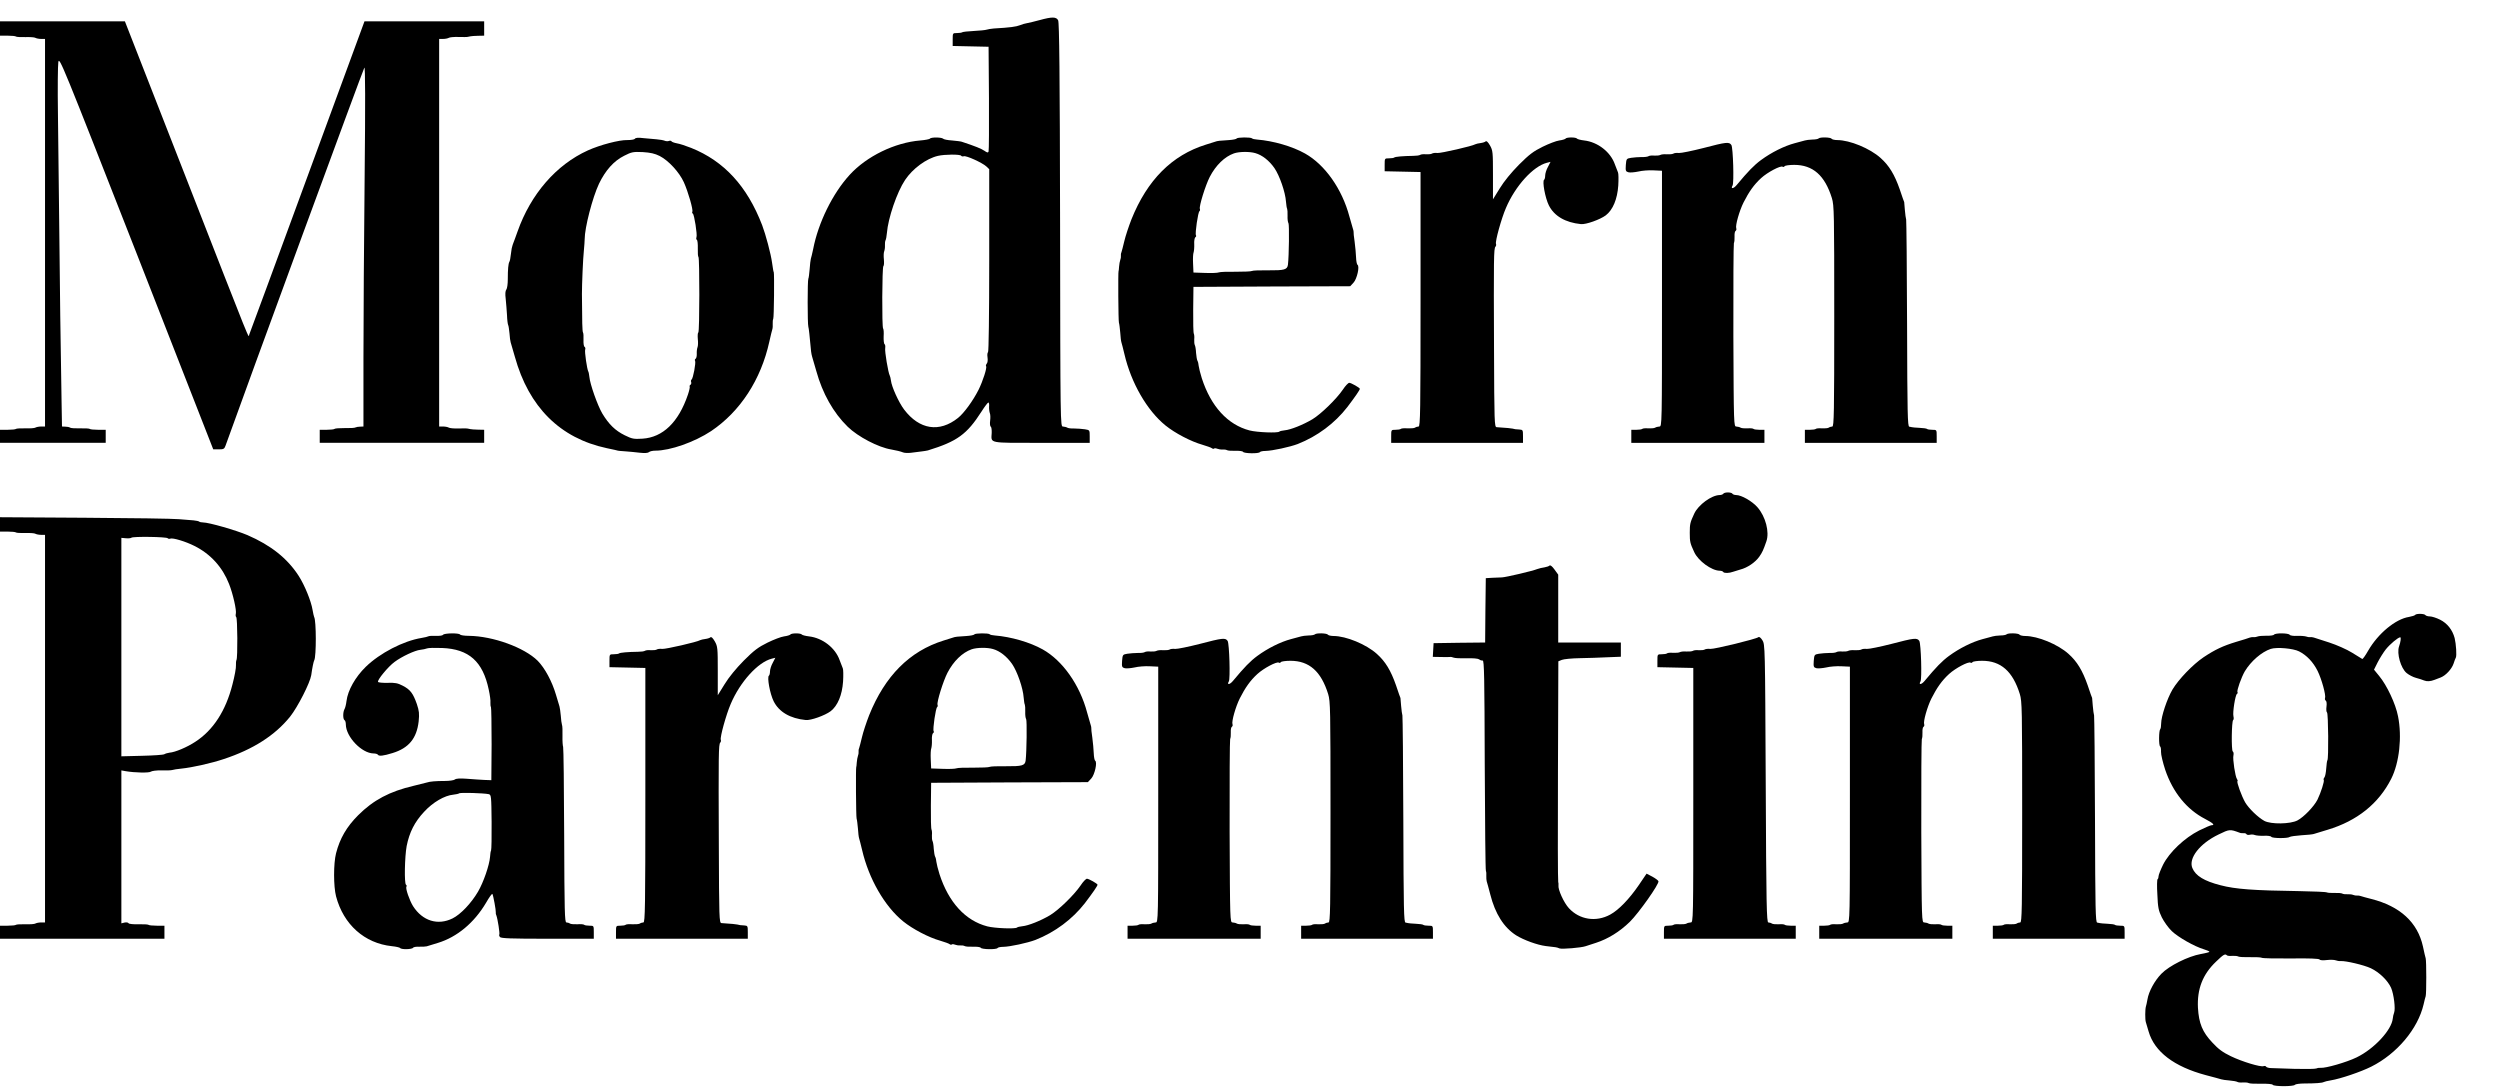 <?xml version="1.0" standalone="no"?>
<!DOCTYPE svg PUBLIC "-//W3C//DTD SVG 20010904//EN"
 "http://www.w3.org/TR/2001/REC-SVG-20010904/DTD/svg10.dtd">
<svg version="1.0" xmlns="http://www.w3.org/2000/svg"
 width="114.939pt" height="50pt" viewBox="0 0 114.939 50"
 preserveAspectRatio="xMidYMid meet">
<g transform="translate(0,50) scale(0.006,-0.006)"
fill="#000000" stroke="none">
<path d="M7965 8179 c-38 -10 -81 -21 -95 -23 -14 -2 -38 -9 -55 -16 -27 -11
-75 -18 -200 -25 -22 -2 -47 -6 -55 -9 -8 -3 -52 -8 -98 -10 -46 -2 -86 -7
-89 -10 -4 -3 -21 -6 -40 -6 -33 0 -33 0 -33 -50 l0 -49 138 -3 137 -3 3 -395
c1 -217 0 -401 -3 -408 -4 -10 -11 -9 -32 6 -23 16 -70 35 -173 69 -8 3 -42 7
-75 10 -33 2 -64 8 -69 14 -12 11 -93 12 -100 0 -3 -4 -36 -11 -74 -14 -196
-16 -411 -121 -541 -263 -131 -143 -241 -367 -280 -569 -7 -33 -15 -67 -18
-75 -2 -8 -7 -44 -9 -79 -3 -36 -7 -68 -10 -73 -7 -11 -7 -348 0 -369 4 -12 9
-62 21 -189 2 -14 5 -32 8 -40 3 -8 17 -58 32 -110 47 -170 130 -319 241 -427
78 -76 234 -158 334 -174 36 -6 75 -16 86 -21 12 -6 42 -7 65 -4 24 3 60 8 79
10 19 2 42 6 50 8 224 69 299 123 411 298 24 38 48 69 52 69 5 1 8 -14 6 -31
-1 -18 2 -41 6 -51 4 -10 5 -36 2 -57 -3 -22 -1 -43 5 -46 5 -3 8 -25 7 -48
-4 -82 -32 -76 382 -76 l369 0 0 49 c0 49 0 49 -37 55 -21 3 -57 6 -81 6 -23
-1 -48 2 -55 7 -6 4 -21 7 -32 8 -20 0 -20 7 -22 1545 -2 1166 -6 1551 -15
1568 -14 27 -46 28 -143 1z m-600 -1039 c3 -5 12 -7 20 -4 18 7 141 -49 173
-78 l22 -21 0 -698 c0 -422 -4 -700 -9 -704 -5 -3 -7 -21 -4 -40 3 -20 1 -41
-6 -48 -6 -8 -8 -16 -5 -20 9 -9 -25 -115 -58 -181 -43 -85 -111 -178 -157
-215 -143 -114 -296 -90 -413 64 -41 54 -96 175 -101 222 -2 16 -6 33 -9 38
-12 21 -40 188 -35 211 2 14 0 27 -5 30 -5 3 -8 30 -7 60 2 29 0 56 -4 60 -10
10 -8 472 2 478 5 3 6 26 4 50 -3 25 -2 53 2 63 4 10 7 30 6 45 -1 15 1 33 4
39 4 6 9 32 11 57 9 114 77 313 139 406 58 87 162 164 252 185 52 12 170 13
178 1z"/>
<path d="M0 8115 l0 -55 58 0 c32 0 62 -3 65 -7 4 -3 36 -5 72 -4 36 1 70 -1
77 -6 7 -4 27 -8 43 -8 l30 0 0 -1485 0 -1485 -30 0 c-16 0 -36 -4 -43 -8 -7
-5 -41 -7 -77 -6 -36 1 -68 -1 -72 -4 -3 -4 -33 -7 -65 -7 l-58 0 0 -50 0 -50
405 0 405 0 0 50 0 50 -58 0 c-32 0 -62 3 -65 7 -4 3 -36 5 -72 4 -36 -1 -70
1 -77 5 -7 5 -24 8 -38 8 l-25 1 -3 175 c-6 304 -15 999 -19 1440 -3 234 -7
585 -9 780 -3 195 -1 374 3 398 8 42 29 -11 598 -1462 l589 -1506 42 0 c37 0
43 3 52 28 161 451 1057 2890 1064 2897 7 7 8 -259 2 -845 -5 -470 -9 -1091
-9 -1380 l0 -525 -25 -1 c-14 0 -30 -3 -36 -6 -5 -4 -42 -6 -82 -5 -39 0 -75
-2 -78 -6 -4 -4 -31 -7 -61 -7 l-53 0 0 -50 0 -50 630 0 630 0 0 50 0 50 -47
1 c-27 1 -52 2 -58 4 -5 1 -14 3 -20 4 -5 2 -38 2 -72 1 -35 -1 -68 2 -75 7
-7 4 -26 8 -43 8 l-30 0 0 1485 0 1485 30 0 c17 0 36 4 43 8 7 5 40 8 75 7 34
-1 67 -1 72 1 6 1 15 3 20 4 6 2 31 3 58 4 l47 1 0 55 0 55 -458 0 -459 0
-438 -1192 c-241 -656 -441 -1200 -445 -1208 -10 -18 45 -155 -495 1228 l-458
1172 -479 0 -478 0 0 -55z"/>
<path d="M4865 7270 c-4 -6 -29 -10 -58 -10 -61 2 -209 -37 -302 -79 -243
-110 -438 -335 -539 -621 -15 -41 -29 -82 -33 -90 -3 -8 -7 -19 -8 -25 -1 -5
-3 -12 -4 -15 -1 -3 -4 -25 -7 -49 -2 -24 -7 -48 -11 -54 -8 -14 -12 -56 -12
-135 0 -35 -5 -70 -11 -77 -8 -10 -10 -34 -5 -72 3 -32 8 -88 10 -125 1 -37 6
-71 9 -76 3 -5 7 -33 10 -63 2 -30 6 -61 9 -69 3 -8 17 -58 32 -110 107 -386
347 -625 705 -701 47 -10 85 -18 85 -19 0 -1 25 -3 55 -5 30 -2 81 -7 114 -11
37 -4 62 -2 69 5 6 6 28 11 48 11 115 0 301 66 428 150 223 150 382 394 446
685 10 44 20 87 23 95 3 8 4 27 3 42 -1 15 1 32 4 38 6 9 9 349 4 358 -3 4 -5
18 -13 72 -9 68 -49 217 -76 288 -115 299 -292 491 -544 592 -40 16 -89 32
-109 35 -21 4 -40 11 -42 16 -3 4 -12 6 -20 2 -8 -3 -23 -2 -32 2 -10 4 -38 9
-63 11 -25 2 -70 6 -101 9 -38 5 -59 3 -64 -5z m190 -132 c68 -35 150 -124
185 -201 33 -73 73 -213 65 -226 -3 -5 -1 -12 4 -15 11 -7 35 -161 28 -180 -4
-9 -2 -18 3 -21 5 -3 8 -33 7 -66 -1 -33 1 -63 5 -65 9 -6 9 -572 -1 -578 -5
-3 -6 -26 -4 -50 3 -25 2 -53 -2 -63 -4 -10 -7 -32 -6 -49 1 -18 -3 -35 -8
-39 -6 -3 -9 -11 -5 -16 8 -13 -15 -137 -27 -144 -4 -3 -6 -12 -3 -19 3 -8 0
-17 -5 -21 -6 -3 -9 -10 -6 -15 2 -4 -4 -32 -14 -61 -72 -212 -192 -327 -348
-337 -67 -4 -79 -2 -136 26 -73 36 -122 84 -172 167 -36 61 -94 224 -99 281
-2 17 -5 35 -8 40 -10 17 -30 155 -24 169 3 8 1 17 -5 21 -6 3 -9 27 -8 53 1
26 0 52 -4 57 -5 9 -7 79 -8 294 0 75 8 271 15 335 3 33 6 71 6 85 0 89 60
320 110 426 50 103 113 174 193 214 57 29 68 31 142 28 60 -4 92 -11 130 -30z"/>
<path d="M9476 7272 c-3 -5 -29 -10 -58 -12 -71 -4 -90 -6 -108 -13 -8 -3 -40
-13 -70 -22 -260 -81 -449 -271 -570 -572 -21 -54 -46 -129 -55 -168 -9 -38
-19 -77 -22 -85 -4 -8 -5 -21 -4 -29 1 -7 -1 -20 -5 -30 -3 -9 -8 -32 -9 -51
-1 -19 -3 -35 -4 -35 -4 0 -2 -382 3 -395 3 -8 7 -42 10 -75 2 -33 6 -67 9
-75 3 -8 13 -49 23 -90 51 -220 173 -432 315 -547 73 -59 195 -123 284 -148
33 -10 65 -21 71 -26 6 -5 14 -6 17 -3 3 4 14 3 24 -1 10 -4 28 -7 40 -6 13 1
28 -1 35 -5 6 -4 35 -6 64 -5 29 1 55 -2 59 -8 7 -13 121 -15 129 -2 3 5 23 9
43 9 53 1 186 30 247 53 150 59 284 159 380 283 60 79 96 131 96 140 0 8 -67
46 -81 46 -8 0 -30 -23 -49 -52 -49 -72 -167 -187 -233 -227 -72 -43 -168 -81
-213 -85 -19 -2 -37 -6 -41 -10 -12 -12 -170 -6 -228 9 -168 44 -296 184 -366
400 -12 37 -22 80 -24 95 -1 14 -5 32 -9 38 -4 7 -9 34 -11 61 -1 27 -6 55
-10 61 -3 6 -5 25 -4 43 2 18 0 37 -3 43 -4 5 -6 89 -5 184 l2 175 601 3 600
2 26 28 c26 28 48 125 30 136 -5 3 -10 29 -11 57 -1 28 -6 83 -11 120 -6 38
-9 72 -8 77 0 4 -2 14 -5 22 -3 8 -15 51 -27 94 -56 211 -187 397 -340 483
-98 55 -243 97 -368 107 -17 1 -35 5 -38 9 -10 10 -112 9 -118 -1z m143 -112
c53 -15 106 -57 146 -114 40 -58 84 -185 89 -258 2 -26 6 -50 9 -55 2 -4 4
-28 3 -53 -1 -25 2 -50 7 -57 7 -10 4 -252 -4 -318 -5 -38 -28 -44 -149 -43
-64 1 -121 -1 -127 -5 -6 -4 -62 -6 -125 -6 -62 1 -120 -1 -129 -5 -8 -4 -56
-6 -105 -4 l-89 3 -3 69 c-2 38 0 76 4 85 3 9 6 37 5 62 -2 26 3 50 8 54 6 3
9 11 5 16 -8 13 16 178 27 184 4 3 6 11 3 18 -7 20 43 181 76 245 46 89 114
155 185 180 39 14 121 15 164 2z"/>
<path d="M11996 7271 c-3 -4 -24 -11 -48 -14 -23 -3 -80 -25 -127 -48 -71 -35
-103 -59 -182 -138 -60 -61 -114 -127 -147 -181 l-52 -84 0 186 c0 176 -1 188
-23 227 -15 26 -27 37 -33 31 -5 -5 -23 -11 -40 -13 -16 -2 -34 -6 -39 -9 -23
-14 -262 -69 -290 -67 -17 2 -36 0 -43 -5 -7 -4 -27 -6 -45 -5 -18 2 -38 0
-44 -4 -7 -5 -32 -8 -55 -8 -74 -1 -138 -6 -145 -13 -3 -3 -21 -6 -40 -6 -33
0 -33 0 -33 -50 l0 -49 138 -3 137 -3 0 -975 c0 -860 -2 -975 -15 -975 -8 0
-21 -4 -28 -9 -7 -4 -32 -6 -57 -5 -24 2 -47 0 -51 -4 -4 -4 -22 -7 -41 -7
-33 0 -33 0 -33 -50 l0 -50 505 0 505 0 0 50 c0 48 -1 50 -27 52 -26 1 -41 3
-53 7 -4 2 -46 6 -122 11 -17 1 -18 38 -20 593 -3 702 -2 777 11 790 5 5 7 15
4 22 -7 19 41 193 76 274 72 170 209 320 314 347 l28 7 -20 -39 c-12 -21 -21
-51 -21 -66 0 -15 -4 -29 -8 -32 -16 -10 8 -140 36 -196 41 -82 126 -132 246
-144 39 -4 147 35 190 67 55 42 89 125 96 228 3 48 2 93 -2 101 -3 7 -14 35
-24 62 -33 95 -131 171 -235 183 -27 3 -52 10 -55 14 -7 12 -81 12 -88 0z"/>
<path d="M13936 7273 c-4 -5 -26 -9 -49 -9 -23 -1 -49 -4 -57 -7 -8 -2 -43
-12 -78 -21 -79 -21 -178 -70 -258 -129 -53 -39 -99 -86 -187 -192 -24 -29
-48 -31 -31 -3 12 19 4 288 -9 310 -17 26 -39 23 -215 -23 -86 -22 -170 -39
-187 -38 -17 2 -36 0 -43 -5 -7 -4 -29 -6 -50 -5 -21 2 -43 -1 -50 -5 -7 -4
-27 -6 -45 -5 -18 2 -38 0 -44 -4 -7 -5 -32 -8 -55 -7 -24 0 -59 -3 -80 -6
-35 -6 -36 -7 -40 -55 -3 -45 -1 -50 21 -56 12 -3 46 0 75 6 28 7 80 11 116 9
l65 -3 0 -980 c0 -973 0 -980 -20 -980 -11 -1 -26 -4 -33 -9 -7 -4 -30 -6 -52
-5 -21 2 -42 0 -46 -4 -4 -4 -25 -7 -46 -7 l-38 0 0 -50 0 -50 510 0 510 0 0
50 0 50 -38 0 c-21 0 -42 3 -46 7 -4 4 -25 6 -46 4 -22 -1 -45 1 -52 5 -7 5
-22 8 -33 9 -20 0 -20 8 -23 695 -1 382 1 702 4 710 4 8 6 31 5 51 -1 21 2 40
8 43 6 4 8 13 5 20 -8 21 24 134 56 198 41 81 80 137 135 187 48 44 148 97
164 87 5 -4 12 -2 16 4 3 5 36 10 73 10 144 0 235 -81 289 -255 17 -56 18
-112 18 -905 0 -744 -2 -845 -15 -845 -8 0 -21 -4 -28 -9 -7 -4 -30 -6 -52 -5
-21 2 -42 0 -46 -4 -4 -4 -25 -7 -46 -7 l-38 0 0 -50 0 -50 505 0 505 0 0 50
c0 50 0 50 -33 50 -19 0 -37 3 -40 6 -3 4 -30 8 -59 9 -29 1 -55 4 -58 5 -3 1
-12 3 -20 4 -13 1 -15 97 -17 787 -1 432 -5 792 -7 800 -3 8 -7 41 -10 74 -2
33 -5 60 -5 60 -1 0 -16 43 -34 97 -40 114 -81 182 -147 241 -81 73 -236 137
-332 137 -20 0 -40 5 -43 10 -7 12 -88 14 -99 3z"/>
<path d="M13205 4550 c-3 -5 -16 -10 -28 -10 -62 -1 -164 -75 -195 -143 -31
-67 -34 -78 -34 -147 0 -69 3 -80 34 -147 31 -68 133 -142 195 -143 12 0 25
-4 28 -10 6 -10 46 -9 75 2 8 3 33 11 55 17 55 14 115 55 146 99 23 33 31 51
54 117 25 72 -6 190 -68 261 -41 47 -123 94 -164 94 -12 0 -25 5 -28 10 -3 6
-19 10 -35 10 -16 0 -32 -4 -35 -10z"/>
<path d="M0 4315 l0 -55 58 0 c32 0 62 -3 65 -7 4 -3 36 -5 72 -4 36 1 70 -1
77 -6 7 -4 27 -8 43 -8 l30 0 0 -1485 0 -1485 -30 0 c-16 0 -36 -4 -43 -8 -7
-5 -41 -7 -77 -6 -36 1 -68 -1 -72 -4 -3 -4 -33 -7 -65 -7 l-58 0 0 -50 0 -50
630 0 630 0 0 50 0 50 -58 0 c-32 0 -62 3 -65 7 -4 3 -38 5 -76 4 -41 -1 -72
2 -76 8 -3 6 -17 8 -31 5 l-24 -6 0 586 0 586 33 -6 c69 -12 179 -14 192 -4 8
6 44 11 82 10 37 -1 75 0 83 3 8 3 41 8 72 11 79 8 228 41 323 73 224 74 392
181 508 325 58 73 153 259 162 318 7 53 18 106 23 114 16 27 16 305 -1 332 -2
5 -8 29 -12 54 -11 68 -61 190 -106 260 -87 135 -213 235 -393 313 -87 37
-295 97 -340 97 -12 0 -26 3 -29 6 -4 4 -24 8 -44 10 -21 1 -72 5 -113 9 -41
4 -366 9 -722 11 l-648 4 0 -55z m1285 -106 c3 -4 12 -6 20 -3 19 8 118 -22
185 -56 124 -62 215 -163 265 -291 30 -75 59 -204 52 -229 -3 -11 -1 -22 3
-25 10 -6 12 -314 2 -329 -3 -6 -5 -24 -4 -41 2 -16 -10 -83 -27 -147 -51
-201 -147 -350 -285 -439 -62 -41 -154 -80 -197 -83 -14 -2 -32 -7 -40 -12 -8
-5 -85 -10 -171 -12 l-158 -4 0 837 0 837 34 -3 c19 -2 38 0 43 4 10 11 272 7
278 -4z"/>
<path d="M11874 4000 c-6 -6 -23 -11 -39 -14 -17 -2 -41 -8 -55 -13 -36 -15
-242 -63 -271 -64 -13 0 -46 -2 -74 -3 l-50 -3 -3 -247 -2 -246 -198 -2 -197
-3 -3 -52 -3 -53 58 -1 c32 -1 64 -1 72 0 7 2 20 -1 30 -5 9 -4 53 -6 99 -5
50 2 88 -2 96 -8 8 -7 20 -10 27 -9 12 3 14 -131 16 -800 2 -442 5 -808 9
-813 3 -5 4 -22 3 -37 -1 -15 1 -34 3 -42 3 -8 15 -53 27 -99 38 -151 105
-255 199 -315 58 -36 162 -74 227 -82 33 -4 67 -8 75 -9 8 -1 22 -5 30 -9 18
-7 166 5 200 17 8 3 44 15 80 26 92 30 181 85 259 161 68 67 226 290 219 311
-2 6 -23 22 -47 35 l-44 23 -59 -87 c-73 -107 -155 -192 -220 -227 -108 -59
-235 -39 -316 49 -39 42 -85 144 -80 175 1 9 0 21 -2 26 -3 6 -4 388 -2 850
l3 841 27 11 c15 6 77 12 137 13 61 1 156 4 213 7 l102 4 0 55 0 54 -240 0
-240 0 0 260 0 260 -29 40 c-17 24 -32 35 -37 30z"/>
<path d="M18506 3621 c-3 -4 -24 -11 -47 -15 -103 -16 -237 -127 -313 -259
-21 -37 -41 -65 -45 -63 -3 2 -38 24 -78 48 -40 25 -117 59 -175 78 -57 18
-110 35 -118 38 -8 3 -21 4 -29 3 -7 -1 -20 1 -30 5 -9 3 -39 6 -67 5 -29 -2
-55 2 -59 8 -8 14 -112 15 -120 1 -3 -5 -29 -9 -58 -8 -29 0 -59 -2 -68 -6
-10 -4 -23 -6 -30 -5 -8 1 -21 0 -29 -3 -8 -4 -55 -18 -105 -33 -102 -31 -163
-60 -250 -118 -83 -56 -192 -170 -238 -247 -42 -72 -87 -207 -87 -261 0 -20
-3 -39 -7 -43 -11 -10 -12 -126 -1 -132 5 -3 8 -22 7 -42 -1 -20 14 -82 32
-137 59 -174 166 -305 306 -377 61 -32 78 -48 49 -48 -7 0 -50 -18 -94 -40
-113 -57 -229 -167 -277 -262 -19 -39 -35 -79 -35 -89 0 -10 -3 -20 -7 -22 -5
-3 -6 -57 -2 -119 4 -100 9 -122 34 -174 16 -32 50 -80 76 -105 49 -47 173
-118 247 -140 23 -7 42 -15 42 -19 0 -3 -30 -11 -66 -17 -96 -17 -243 -90
-302 -151 -52 -53 -97 -136 -107 -197 -4 -22 -9 -47 -12 -55 -6 -19 -7 -100 0
-120 2 -8 12 -40 21 -71 45 -155 195 -269 438 -334 57 -15 110 -29 118 -32 8
-3 37 -7 64 -9 26 -2 53 -7 60 -11 6 -4 25 -6 43 -4 18 1 38 -1 44 -5 6 -4 49
-6 94 -5 50 1 86 -2 90 -8 8 -14 162 -14 170 0 4 5 37 10 73 10 83 0 136 4
148 11 5 3 29 9 54 13 74 12 230 65 310 105 197 99 357 289 401 477 6 27 13
55 16 63 6 18 6 269 0 290 -3 8 -12 49 -21 91 -41 185 -175 308 -396 364 -36
9 -72 19 -80 22 -8 3 -21 5 -29 4 -7 -1 -20 1 -30 5 -9 4 -28 6 -43 5 -15 -1
-33 1 -40 5 -6 4 -33 6 -60 5 -26 -1 -52 1 -58 4 -6 4 -102 8 -213 10 -350 5
-488 15 -602 45 -125 32 -191 72 -216 132 -31 75 57 188 201 257 84 41 87 41
160 14 8 -4 22 -5 32 -4 9 1 19 -2 22 -8 3 -5 15 -7 26 -4 11 3 28 2 37 -2 10
-4 41 -7 69 -6 29 2 55 -2 58 -8 8 -12 126 -13 141 -1 5 4 46 10 90 13 44 2
87 7 95 10 8 3 56 17 105 32 227 68 392 201 488 391 62 123 84 321 52 479 -18
95 -86 238 -144 308 l-40 49 28 56 c16 31 44 76 62 99 33 41 95 93 111 93 8 0
3 -36 -9 -70 -19 -53 13 -167 58 -204 17 -14 49 -31 72 -37 23 -6 51 -15 62
-20 22 -9 49 -7 80 5 11 4 32 12 47 18 39 15 85 65 99 107 6 20 14 40 17 45 8
14 2 105 -9 150 -17 63 -56 113 -112 141 -28 14 -63 25 -78 25 -15 0 -31 5
-34 10 -8 12 -72 13 -79 1z m-889 -279 c59 -30 108 -82 142 -150 31 -63 65
-186 57 -208 -3 -7 0 -16 6 -20 6 -4 8 -23 5 -45 -3 -22 -1 -42 4 -45 10 -6
13 -357 3 -366 -3 -4 -7 -32 -9 -63 -2 -31 -8 -62 -14 -69 -6 -7 -8 -16 -5
-19 7 -7 -22 -98 -48 -151 -27 -53 -104 -133 -153 -159 -54 -29 -203 -31 -254
-4 -49 27 -119 95 -147 142 -27 47 -67 156 -59 163 3 3 1 10 -4 16 -13 17 -34
154 -27 181 3 13 1 27 -5 30 -12 8 -9 234 3 241 5 3 5 16 2 29 -7 29 14 163
27 171 5 3 7 9 4 14 -7 11 30 114 56 159 47 78 129 149 199 172 46 15 172 4
217 -19z m-553 -2329 c4 -4 22 -6 41 -4 19 1 40 -1 46 -5 7 -4 47 -6 90 -5 44
1 84 -1 91 -5 6 -4 107 -6 224 -5 137 2 214 -1 218 -8 4 -6 26 -8 56 -4 27 3
57 2 67 -2 10 -4 27 -7 39 -6 37 3 178 -30 231 -55 65 -31 129 -93 155 -150
21 -49 35 -162 23 -191 -4 -10 -9 -30 -10 -44 -9 -89 -143 -233 -277 -298 -78
-38 -239 -84 -276 -80 -9 1 -24 -1 -33 -5 -9 -4 -83 -5 -165 -3 -82 3 -163 5
-181 6 -17 0 -34 5 -38 10 -3 6 -12 8 -20 5 -22 -9 -164 34 -251 76 -62 30
-95 54 -141 104 -77 81 -104 148 -111 267 -7 144 36 256 139 354 57 55 69 62
83 48z"/>
<path d="M3395 3469 c-4 -6 -28 -9 -54 -8 -26 1 -51 0 -57 -3 -5 -3 -29 -9
-54 -13 -140 -23 -319 -116 -427 -221 -80 -78 -138 -180 -148 -263 -3 -25 -10
-54 -16 -63 -12 -23 -12 -75 1 -83 6 -3 10 -18 10 -33 1 -95 122 -221 212
-222 15 0 29 -4 33 -9 8 -14 42 -10 113 12 124 38 185 112 200 242 6 60 4 80
-14 134 -29 82 -50 110 -108 140 -38 20 -60 24 -115 22 -38 -1 -71 2 -74 7 -9
13 78 118 126 153 56 42 157 89 198 93 19 2 42 7 52 11 9 4 61 5 115 3 205 -8
312 -103 357 -319 9 -41 15 -85 13 -99 -1 -14 1 -30 4 -35 3 -6 5 -134 5 -285
l-2 -275 -55 2 c-30 2 -90 5 -133 9 -52 4 -83 2 -92 -6 -7 -6 -42 -11 -77 -11
-69 0 -115 -4 -138 -12 -8 -2 -53 -14 -100 -25 -184 -43 -309 -109 -426 -226
-88 -88 -140 -178 -169 -291 -20 -78 -20 -253 0 -330 57 -216 218 -360 428
-382 32 -3 60 -10 63 -14 8 -13 92 -11 99 2 4 6 26 9 49 8 22 -1 48 1 56 3 8
3 47 15 85 26 148 45 279 155 369 307 24 42 46 73 49 68 7 -10 28 -128 26
-140 -1 -4 0 -15 4 -23 11 -29 28 -142 23 -148 -3 -3 -1 -11 5 -19 9 -10 81
-13 365 -13 l354 0 0 50 c0 50 0 50 -33 50 -19 0 -37 3 -41 7 -4 4 -27 6 -51
4 -25 -1 -50 1 -57 5 -7 5 -20 9 -28 9 -13 0 -15 82 -17 667 -1 368 -5 672 -8
678 -3 6 -6 43 -5 83 1 39 0 79 -4 87 -3 8 -7 40 -9 70 -3 30 -7 62 -10 70 -3
8 -15 49 -27 90 -30 102 -85 204 -140 260 -103 102 -343 189 -527 191 -35 0
-65 5 -68 10 -8 13 -122 11 -130 -2z m350 -1221 c19 -5 20 -14 22 -213 1 -115
-1 -213 -4 -218 -3 -5 -7 -27 -8 -50 -5 -63 -50 -194 -92 -266 -52 -89 -134
-175 -195 -205 -113 -56 -230 -20 -303 94 -27 43 -59 136 -51 149 4 5 2 12 -3
15 -14 9 -10 213 5 296 21 106 61 185 134 263 67 73 157 125 223 131 21 2 41
7 45 10 7 8 190 2 227 -6z"/>
<path d="M6056 3471 c-3 -4 -24 -11 -48 -14 -23 -3 -80 -25 -127 -48 -71 -35
-103 -59 -182 -138 -60 -61 -114 -127 -147 -181 l-52 -84 0 186 c0 176 -1 188
-23 227 -15 26 -27 37 -33 31 -5 -5 -23 -11 -40 -13 -16 -2 -34 -6 -39 -9 -23
-14 -262 -69 -290 -67 -17 2 -36 0 -43 -5 -7 -4 -27 -6 -45 -5 -18 2 -38 0
-44 -4 -7 -5 -32 -8 -55 -8 -74 -1 -138 -6 -145 -13 -3 -3 -21 -6 -40 -6 -33
0 -33 0 -33 -50 l0 -49 138 -3 137 -3 0 -975 c0 -860 -2 -975 -15 -975 -8 0
-21 -4 -28 -9 -7 -4 -32 -6 -57 -5 -24 2 -47 0 -51 -4 -4 -4 -22 -7 -41 -7
-33 0 -33 0 -33 -50 l0 -50 505 0 505 0 0 50 c0 48 -1 50 -27 52 -26 1 -41 3
-53 7 -4 2 -46 6 -122 11 -17 1 -18 38 -20 593 -3 702 -2 777 11 790 5 5 7 15
4 22 -7 19 41 193 76 274 72 170 209 320 314 347 l28 7 -20 -39 c-12 -21 -21
-51 -21 -66 0 -15 -4 -29 -8 -32 -16 -10 8 -140 36 -196 41 -82 126 -132 246
-144 39 -4 147 35 190 67 55 42 89 125 96 228 3 48 2 93 -2 101 -3 7 -14 35
-24 62 -33 95 -131 171 -235 183 -27 3 -52 10 -55 14 -7 12 -81 12 -88 0z"/>
<path d="M7466 3472 c-3 -5 -29 -10 -58 -12 -71 -4 -90 -6 -108 -13 -8 -3 -40
-13 -70 -22 -260 -81 -449 -271 -570 -572 -21 -54 -46 -129 -55 -168 -9 -38
-19 -77 -22 -85 -4 -8 -5 -21 -4 -29 1 -7 -1 -20 -5 -30 -3 -9 -8 -32 -9 -51
-1 -19 -3 -35 -4 -35 -4 0 -2 -382 3 -395 3 -8 7 -42 10 -75 2 -33 6 -67 9
-75 3 -8 13 -49 23 -90 51 -220 173 -432 315 -547 73 -59 195 -123 284 -148
33 -10 65 -21 71 -26 6 -5 14 -6 17 -3 3 4 14 3 24 -1 10 -4 28 -7 40 -6 13 1
28 -1 35 -5 6 -4 35 -6 64 -5 29 1 55 -2 59 -8 7 -13 121 -15 129 -2 3 5 23 9
43 9 53 1 186 30 247 53 150 59 284 159 380 283 60 79 96 131 96 140 0 8 -67
46 -81 46 -8 0 -30 -23 -49 -52 -49 -72 -167 -187 -233 -227 -72 -43 -168 -81
-213 -85 -19 -2 -37 -6 -41 -10 -12 -12 -170 -6 -228 9 -168 44 -296 184 -366
400 -12 37 -22 80 -24 95 -1 14 -5 32 -9 38 -4 7 -9 34 -11 61 -1 27 -6 55
-10 61 -3 6 -5 25 -4 43 2 18 0 37 -3 43 -4 5 -6 89 -5 184 l2 175 601 3 600
2 26 28 c26 28 48 125 30 136 -5 3 -10 29 -11 57 -1 28 -6 83 -11 120 -6 38
-9 72 -8 77 0 4 -2 14 -5 22 -3 8 -15 51 -27 94 -56 211 -187 397 -340 483
-98 55 -243 97 -368 107 -17 1 -35 5 -38 9 -10 10 -112 9 -118 -1z m143 -112
c53 -15 106 -57 146 -114 40 -58 84 -185 89 -258 2 -26 6 -50 9 -55 2 -4 4
-28 3 -53 -1 -25 2 -50 7 -57 7 -10 4 -252 -4 -318 -5 -38 -28 -44 -149 -43
-64 1 -121 -1 -127 -5 -6 -4 -62 -6 -125 -6 -62 1 -120 -1 -129 -5 -8 -4 -56
-6 -105 -4 l-89 3 -3 69 c-2 38 0 76 4 85 3 9 6 37 5 62 -2 26 3 50 8 54 6 3
9 11 5 16 -8 13 16 178 27 184 4 3 6 11 3 18 -7 20 43 181 76 245 46 89 114
155 185 180 39 14 121 15 164 2z"/>
<path d="M10076 3473 c-4 -5 -26 -9 -49 -9 -23 -1 -49 -4 -57 -7 -8 -2 -43
-12 -78 -21 -79 -21 -178 -70 -258 -129 -53 -39 -99 -86 -187 -192 -24 -29
-48 -31 -31 -3 12 19 4 288 -9 310 -17 26 -39 23 -215 -23 -86 -22 -170 -39
-187 -38 -17 2 -36 0 -43 -5 -7 -4 -29 -6 -50 -5 -21 2 -43 -1 -50 -5 -7 -4
-27 -6 -45 -5 -18 2 -38 0 -44 -4 -7 -5 -32 -8 -55 -7 -24 0 -59 -3 -80 -6
-35 -6 -36 -7 -40 -55 -3 -45 -1 -50 21 -56 12 -3 46 0 75 6 28 7 80 11 116 9
l65 -3 0 -980 c0 -973 0 -980 -20 -980 -11 -1 -26 -4 -33 -9 -7 -4 -30 -6 -52
-5 -21 2 -42 0 -46 -4 -4 -4 -25 -7 -46 -7 l-38 0 0 -50 0 -50 510 0 510 0 0
50 0 50 -38 0 c-21 0 -42 3 -46 7 -4 4 -25 6 -46 4 -22 -1 -45 1 -52 5 -7 5
-22 8 -33 9 -20 0 -20 8 -23 695 -1 382 1 702 4 710 4 8 6 31 5 51 -1 21 2 40
8 43 6 4 8 13 5 20 -8 21 24 134 56 198 41 81 80 137 135 187 48 44 148 97
164 87 5 -4 12 -2 16 4 3 5 36 10 73 10 144 0 235 -81 289 -255 17 -56 18
-112 18 -905 0 -744 -2 -845 -15 -845 -8 0 -21 -4 -28 -9 -7 -4 -30 -6 -52 -5
-21 2 -42 0 -46 -4 -4 -4 -25 -7 -46 -7 l-38 0 0 -50 0 -50 505 0 505 0 0 50
c0 50 0 50 -33 50 -19 0 -37 3 -40 6 -3 4 -30 8 -59 9 -29 1 -55 4 -58 5 -3 1
-12 3 -20 4 -13 1 -15 97 -17 787 -1 432 -5 792 -7 800 -3 8 -7 41 -10 74 -2
33 -5 60 -5 60 -1 0 -16 43 -34 97 -40 114 -81 182 -147 241 -81 73 -236 137
-332 137 -20 0 -40 5 -43 10 -7 12 -88 14 -99 3z"/>
<path d="M15376 3473 c-4 -5 -26 -9 -49 -9 -23 -1 -49 -4 -57 -7 -8 -2 -43
-12 -78 -21 -79 -21 -178 -70 -258 -129 -53 -39 -99 -86 -187 -192 -24 -29
-48 -31 -31 -3 12 19 4 288 -9 310 -17 26 -39 23 -215 -23 -86 -22 -170 -39
-187 -38 -17 2 -36 0 -43 -5 -7 -4 -29 -6 -50 -5 -21 2 -43 -1 -50 -5 -7 -4
-27 -6 -45 -5 -18 2 -38 0 -44 -4 -7 -5 -32 -8 -55 -7 -24 0 -59 -3 -80 -6
-35 -6 -36 -7 -40 -55 -3 -45 -1 -50 21 -56 12 -3 46 0 75 6 28 7 80 11 116 9
l65 -3 0 -980 c0 -973 0 -980 -20 -980 -11 -1 -26 -4 -33 -9 -7 -4 -30 -6 -52
-5 -21 2 -42 0 -46 -4 -4 -4 -25 -7 -46 -7 l-38 0 0 -50 0 -50 510 0 510 0 0
50 0 50 -38 0 c-21 0 -42 3 -46 7 -4 4 -25 6 -46 4 -22 -1 -45 1 -52 5 -7 5
-22 8 -33 9 -20 0 -20 8 -23 695 -1 382 1 702 4 710 4 8 6 31 5 51 -1 21 2 40
8 43 6 4 8 13 5 20 -8 21 24 134 56 198 41 81 80 137 135 187 48 44 148 97
164 87 5 -4 12 -2 16 4 3 5 36 10 73 10 144 0 235 -81 289 -255 17 -56 18
-112 18 -905 0 -744 -2 -845 -15 -845 -8 0 -21 -4 -28 -9 -7 -4 -30 -6 -52 -5
-21 2 -42 0 -46 -4 -4 -4 -25 -7 -46 -7 l-38 0 0 -50 0 -50 505 0 505 0 0 50
c0 50 0 50 -33 50 -19 0 -37 3 -40 6 -3 4 -30 8 -59 9 -29 1 -55 4 -58 5 -3 1
-12 3 -20 4 -13 1 -15 97 -17 787 -1 432 -5 792 -7 800 -3 8 -7 41 -10 74 -2
33 -5 60 -5 60 -1 0 -16 43 -34 97 -40 114 -81 182 -147 241 -81 73 -236 137
-332 137 -20 0 -40 5 -43 10 -7 12 -88 14 -99 3z"/>
<path d="M13474 3451 c-16 -14 -335 -92 -368 -90 -17 2 -37 0 -44 -5 -7 -4
-27 -6 -45 -5 -18 2 -38 0 -45 -5 -7 -4 -29 -6 -50 -5 -21 2 -43 -1 -50 -5 -7
-4 -30 -6 -52 -5 -21 2 -42 0 -46 -4 -4 -4 -22 -7 -41 -7 -33 0 -33 0 -33 -50
l0 -49 138 -3 137 -3 0 -975 c0 -968 0 -975 -20 -975 -11 -1 -26 -4 -33 -9 -7
-4 -30 -6 -52 -5 -21 2 -42 0 -46 -4 -4 -4 -22 -7 -41 -7 -33 0 -33 0 -33 -50
l0 -50 505 0 505 0 0 50 0 50 -38 0 c-21 0 -42 3 -46 7 -4 4 -25 6 -46 4 -22
-1 -45 1 -52 5 -7 5 -20 9 -28 9 -13 0 -16 127 -20 1065 -5 1052 -5 1066 -26
1098 -12 19 -24 28 -30 23z"/>
</g>
</svg>

